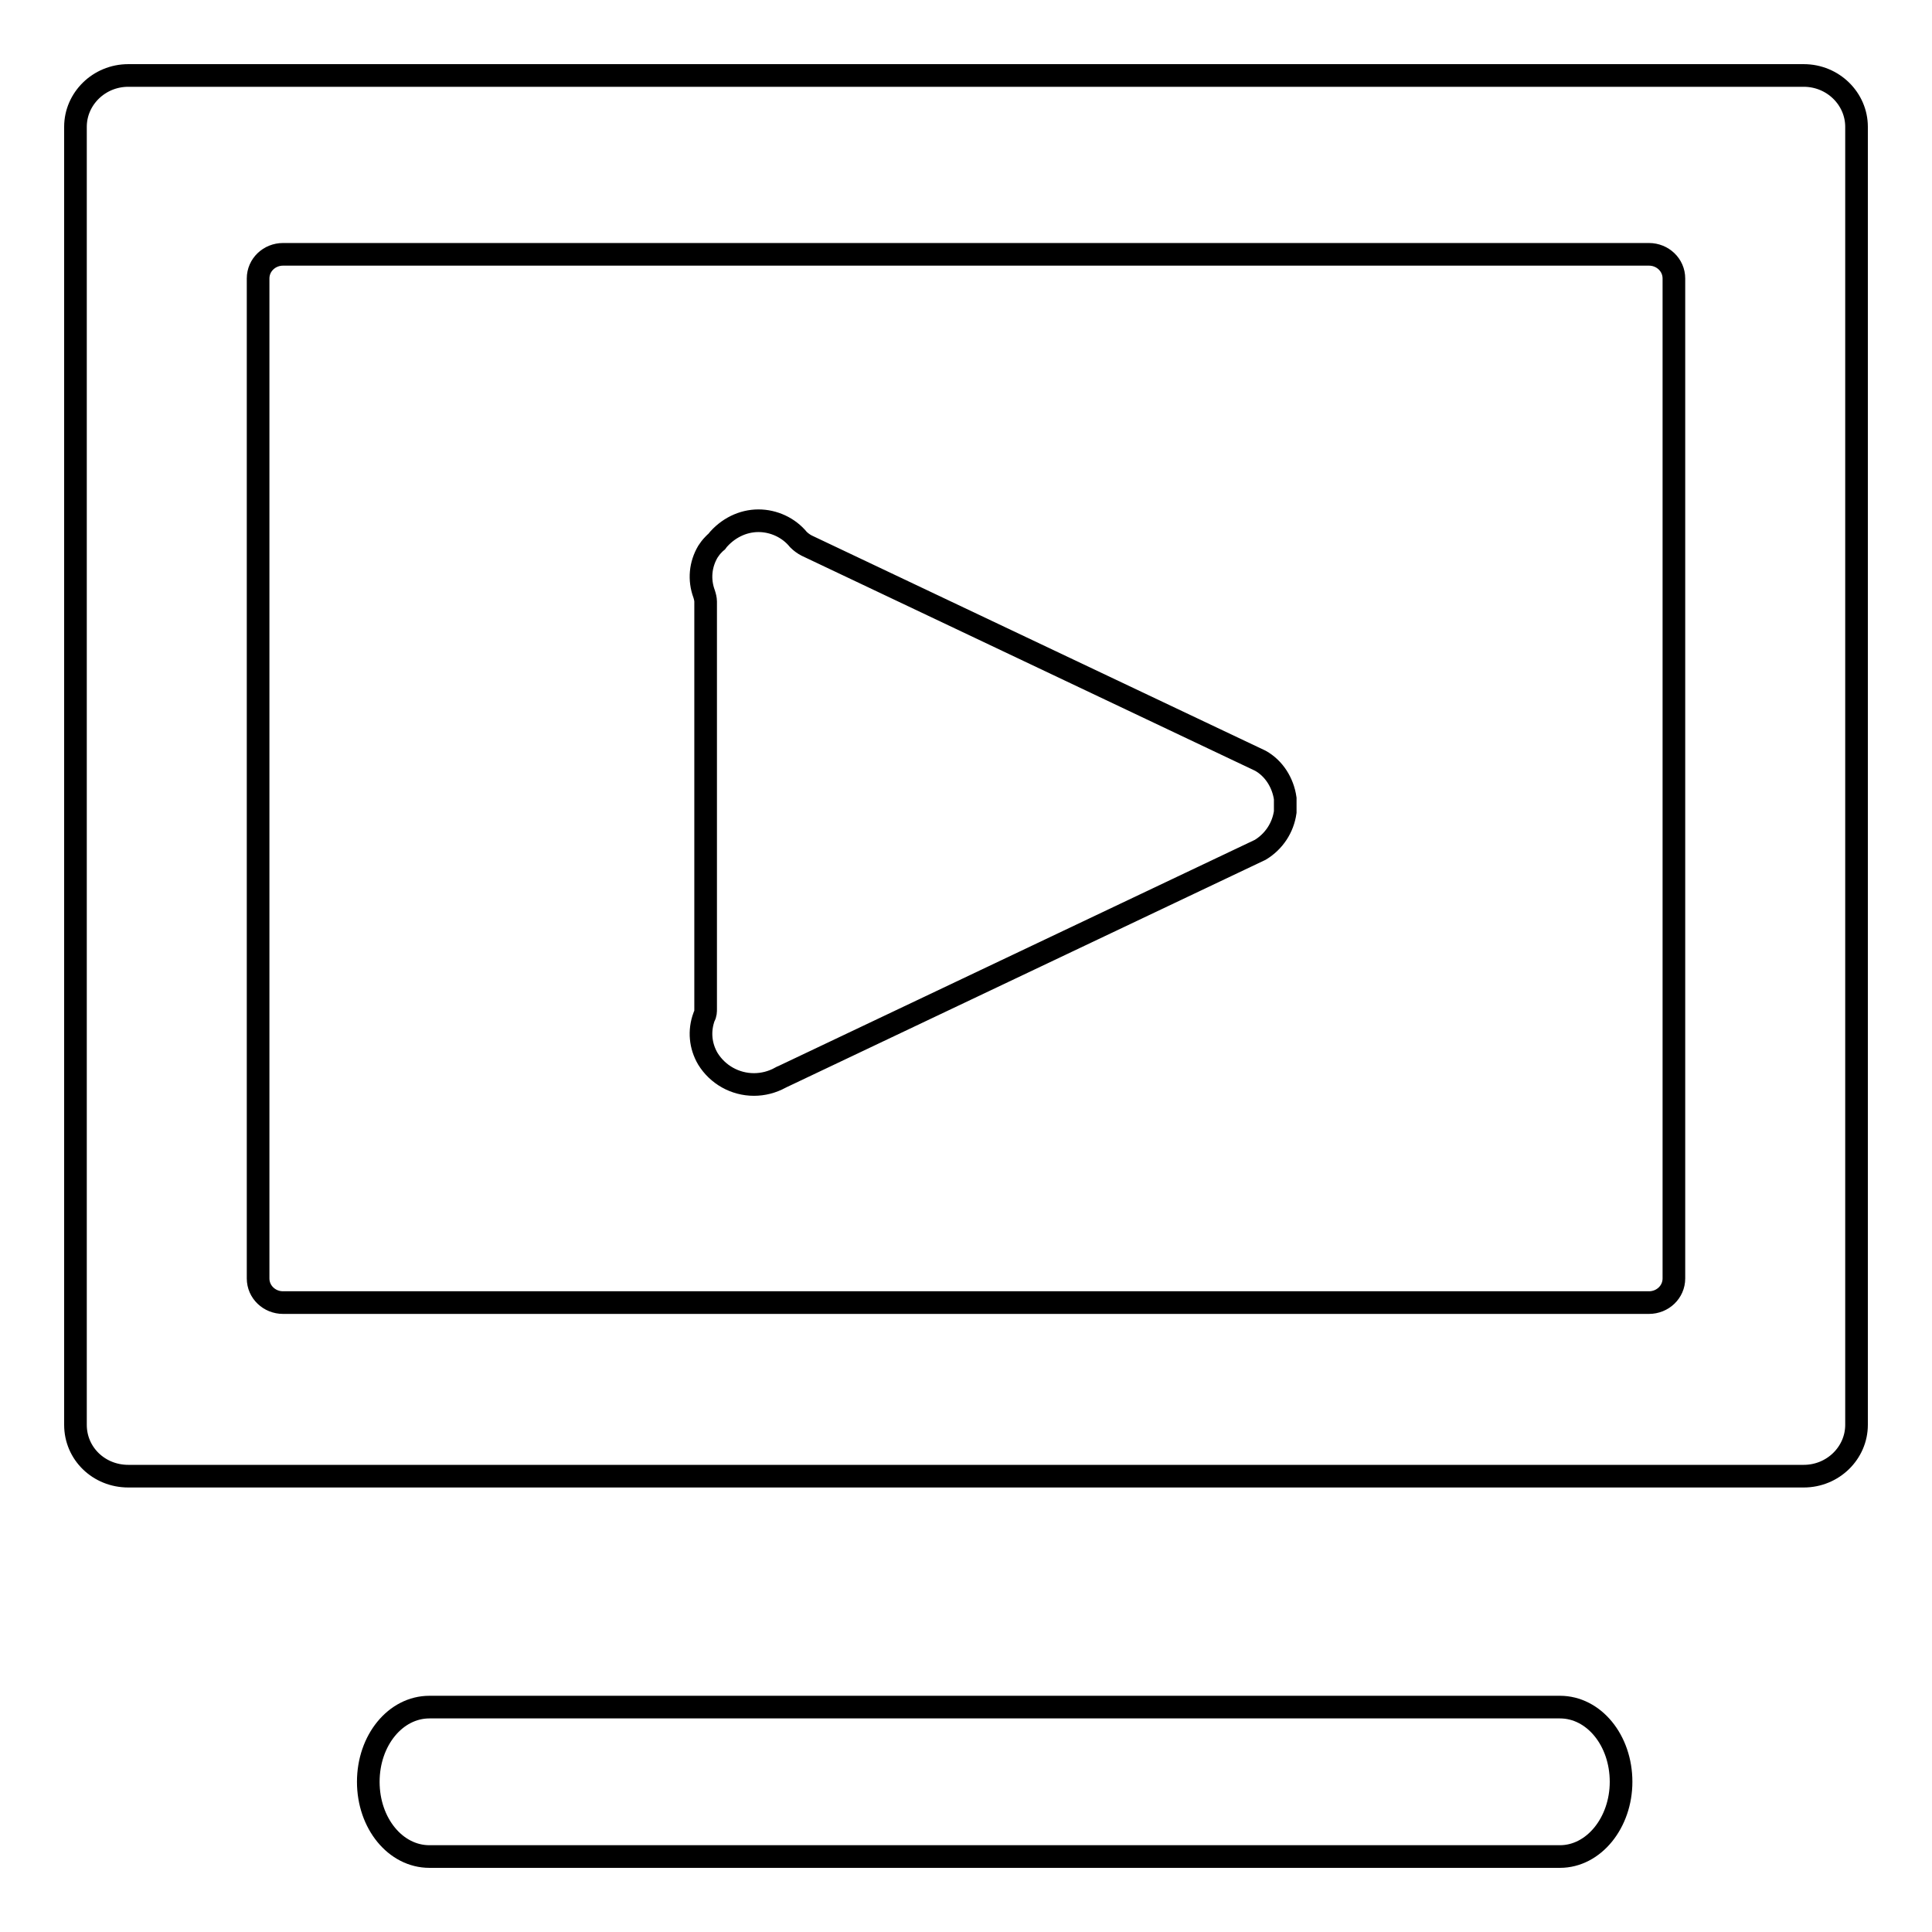 <?xml version="1.0" encoding="utf-8"?>
<!-- Svg Vector Icons : http://www.onlinewebfonts.com/icon -->
<!DOCTYPE svg PUBLIC "-//W3C//DTD SVG 1.1//EN" "http://www.w3.org/Graphics/SVG/1.1/DTD/svg11.dtd">
<svg version="1.1" xmlns="http://www.w3.org/2000/svg" xmlns:xlink="http://www.w3.org/1999/xlink" x="0px" y="0px" viewBox="0 0 256 256" enable-background="new 0 0 256 256" xml:space="preserve">
<g><g><path stroke-width="3" fill-opacity="0" stroke="#000000"  d="M170.3,106.6c0-0.2,0-0.4,0-0.6l0-0.2c-0.3-2.1-1.5-4-3.3-5l-60.1-28.5c-0.4-0.2-0.8-0.5-1.1-0.8c-1.3-1.6-3.3-2.5-5.3-2.5c-2.1,0-4.1,1-5.5,2.7c0,0.1-0.1,0.1-0.2,0.2l-0.2,0.2c-0.4,0.4-0.6,0.7-0.8,1c-1,1.7-1.2,3.7-0.5,5.6c0.1,0.3,0.2,0.7,0.2,1v54c0,0.3,0,0.7-0.2,1c-0.7,1.9-0.5,3.9,0.5,5.6c1.3,2.1,3.6,3.4,6.1,3.4l0,0c1.2,0,2.4-0.3,3.5-0.9c0.1,0,0.1-0.1,0.2-0.1l63.4-30.1c1.8-1.1,3-2.9,3.3-5c0-0.1,0-0.2,0-0.3c0-0.1,0-0.3,0-0.5L170.3,106.6L170.3,106.6z M206.7,226.2H56.9c-4.5,0-8.1,4.4-8.1,9.9s3.6,9.9,8.1,9.9h149.8c4.5,0,8.1-4.5,8.1-9.9C214.8,230.6,211.2,226.2,206.7,226.2z M239,10H17c-3.9,0-7,3.1-7,6.8v172c0,3.8,3.1,6.8,7,6.8h222c3.9,0,7-3.1,7-6.8v-172C246,13.1,242.9,10,239,10z M221.8,169.4c0,1.8-1.5,3.2-3.3,3.2h-181c-1.8,0-3.3-1.4-3.3-3.2V36.9c0-1.8,1.5-3.2,3.3-3.2h181c1.8,0,3.3,1.4,3.3,3.2L221.8,169.4L221.8,169.4z"/></g></g>
</svg>